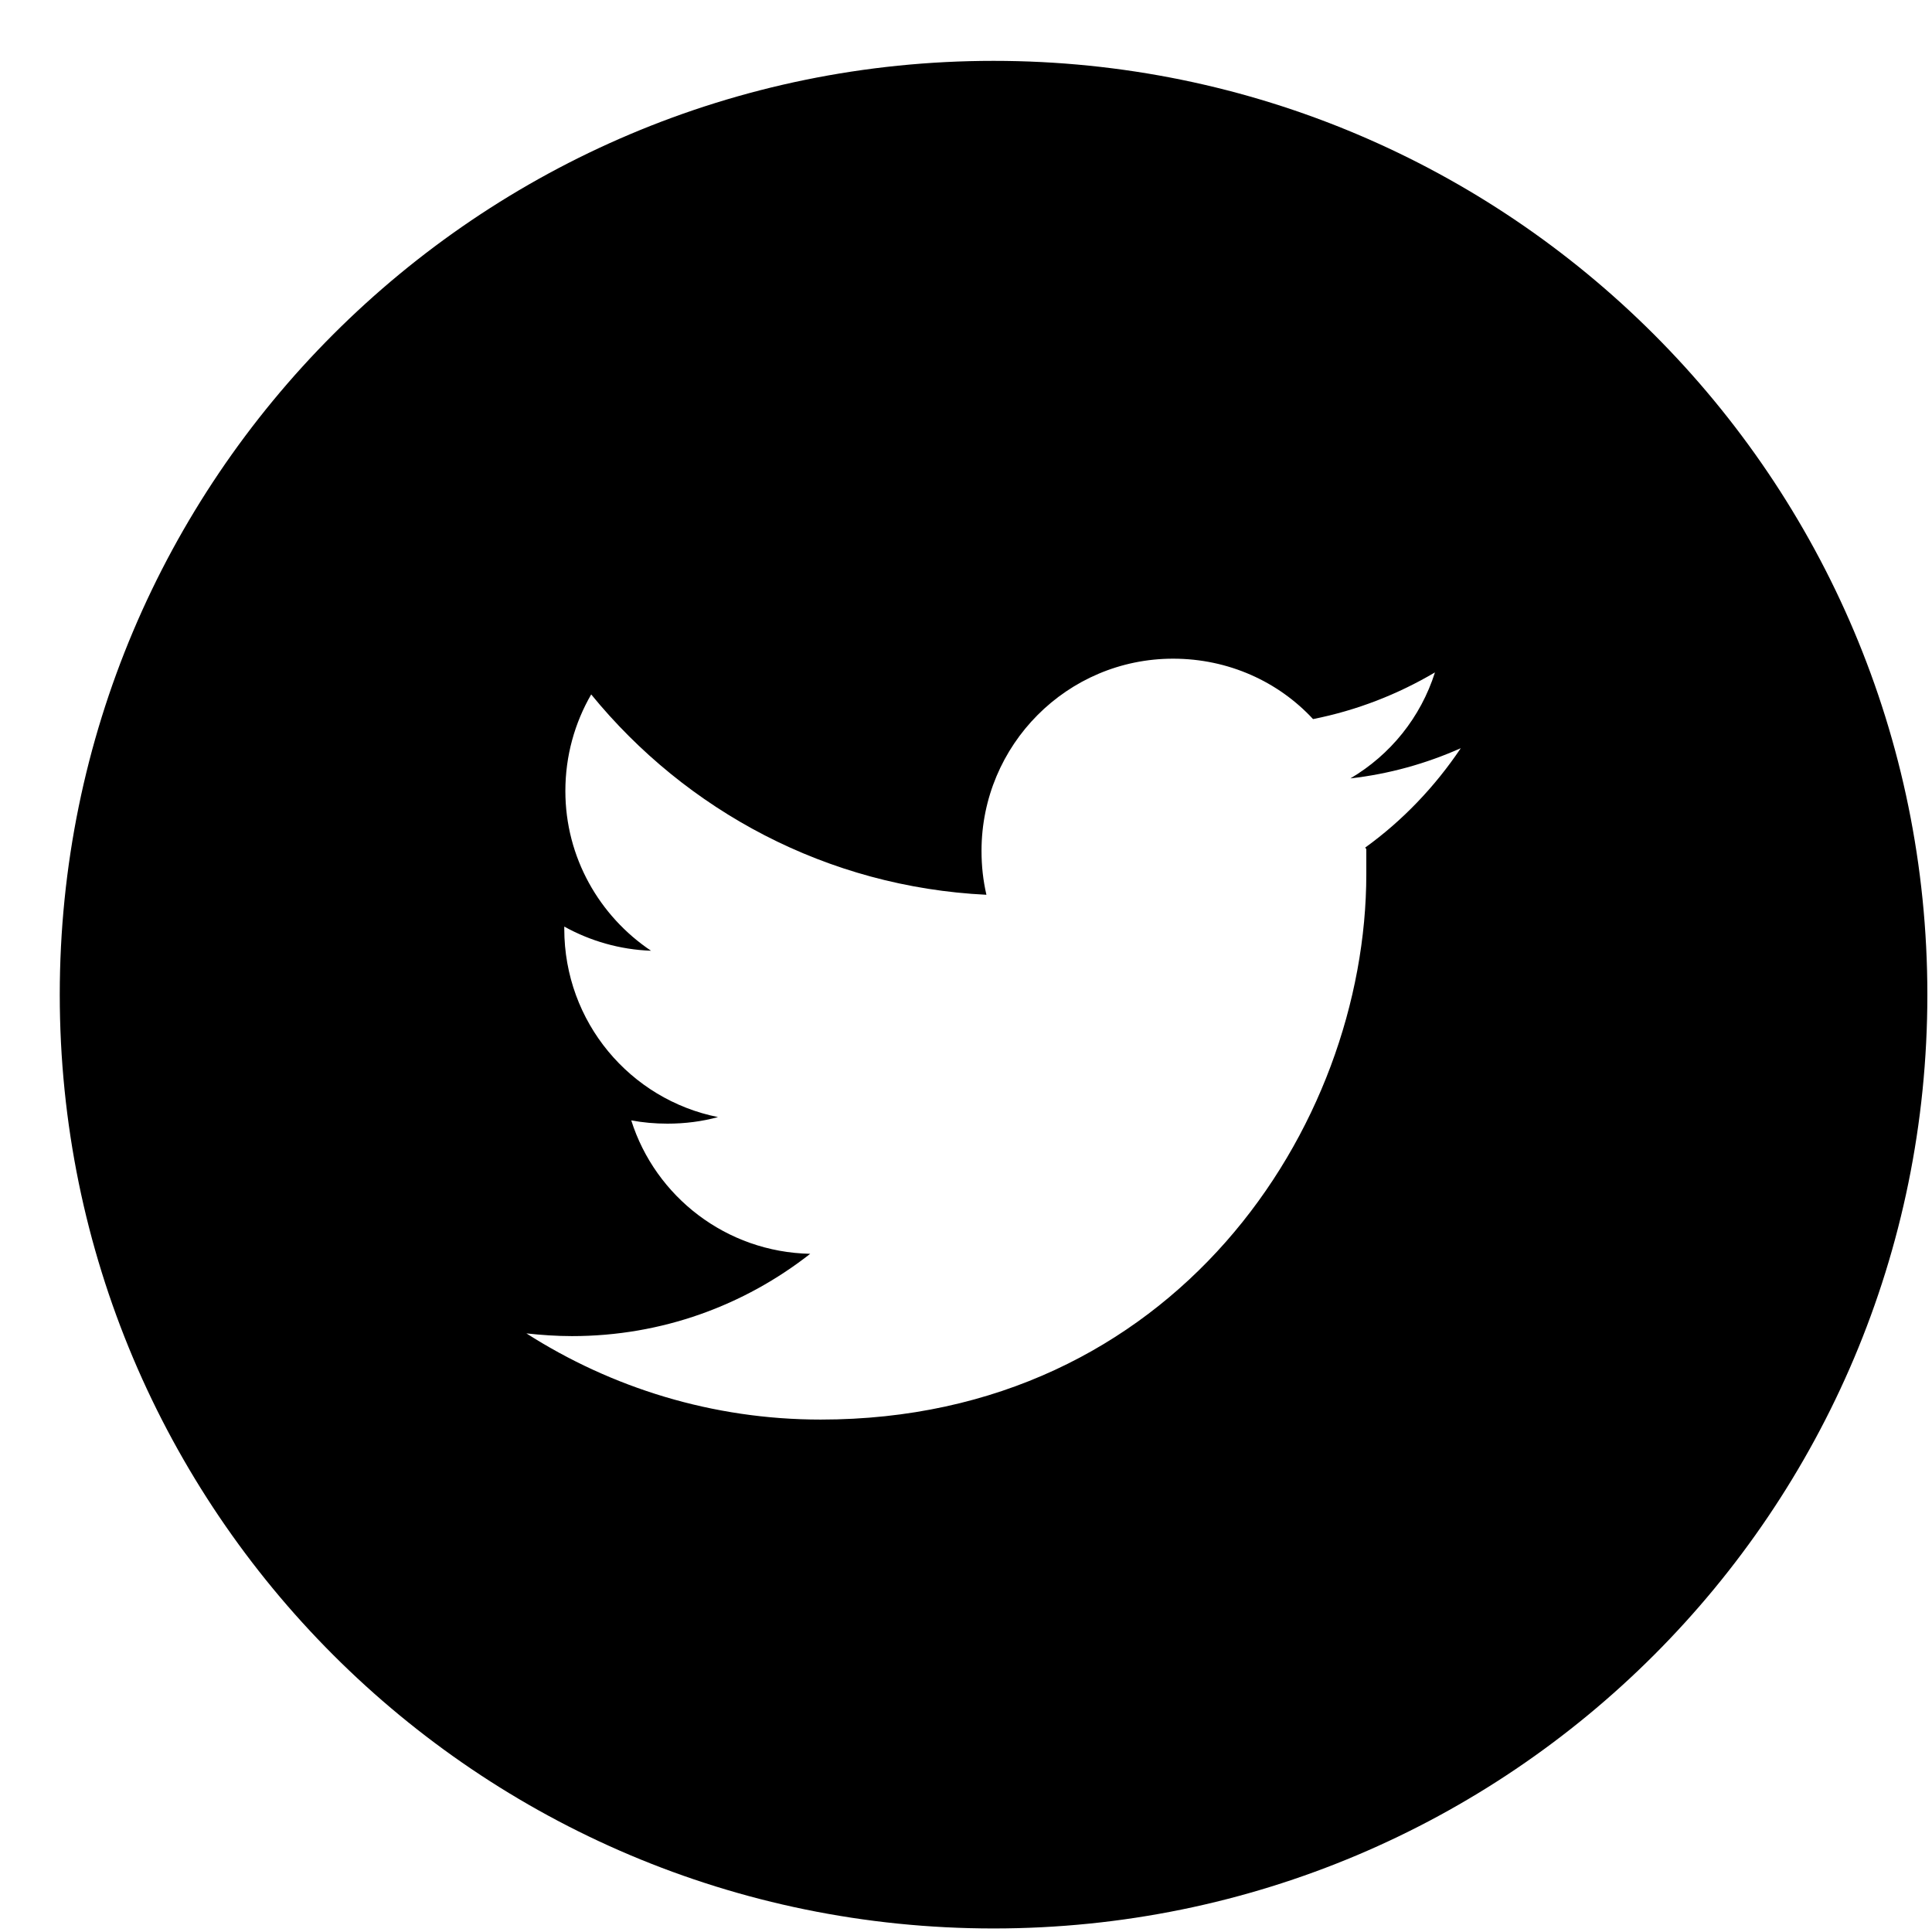 <svg width="30" height="30" viewBox="0 0 30 30" fill="none" xmlns="http://www.w3.org/2000/svg">
<g clip-path="url(#clip0_1_256)">
<path d="M15.428 0.945C7.415 0.945 0.928 7.441 0.928 15.445C0.928 23.45 7.415 29.945 15.428 29.945C23.441 29.945 29.928 23.458 29.928 15.445C29.928 7.432 23.433 0.945 15.428 0.945ZM21.216 13.186C21.216 13.314 21.216 13.442 21.216 13.57C21.216 17.508 18.224 22.043 12.743 22.043C11.064 22.043 9.495 21.549 8.174 20.705C8.404 20.73 8.643 20.747 8.881 20.747C10.28 20.747 11.558 20.27 12.581 19.469C11.277 19.443 10.177 18.582 9.802 17.397C9.981 17.431 10.169 17.448 10.365 17.448C10.637 17.448 10.902 17.414 11.149 17.346C9.785 17.073 8.762 15.871 8.762 14.422V14.388C9.163 14.61 9.623 14.746 10.109 14.763C9.308 14.226 8.779 13.314 8.779 12.283C8.779 11.737 8.924 11.226 9.18 10.783C10.655 12.59 12.845 13.774 15.317 13.894C15.266 13.672 15.241 13.451 15.241 13.212C15.241 11.567 16.57 10.228 18.216 10.228C19.077 10.228 19.852 10.586 20.389 11.166C21.071 11.03 21.702 10.783 22.282 10.441C22.06 11.14 21.591 11.72 20.969 12.087C21.574 12.018 22.145 11.857 22.683 11.618C22.282 12.215 21.779 12.743 21.199 13.161L21.216 13.186Z" fill="black"/>
</g>
<defs>
<clipPath id="clip0_1_256">
<rect width="29" height="29" fill="white" transform="translate(0.928 0.945)"/>
</clipPath>
</defs>
</svg>
